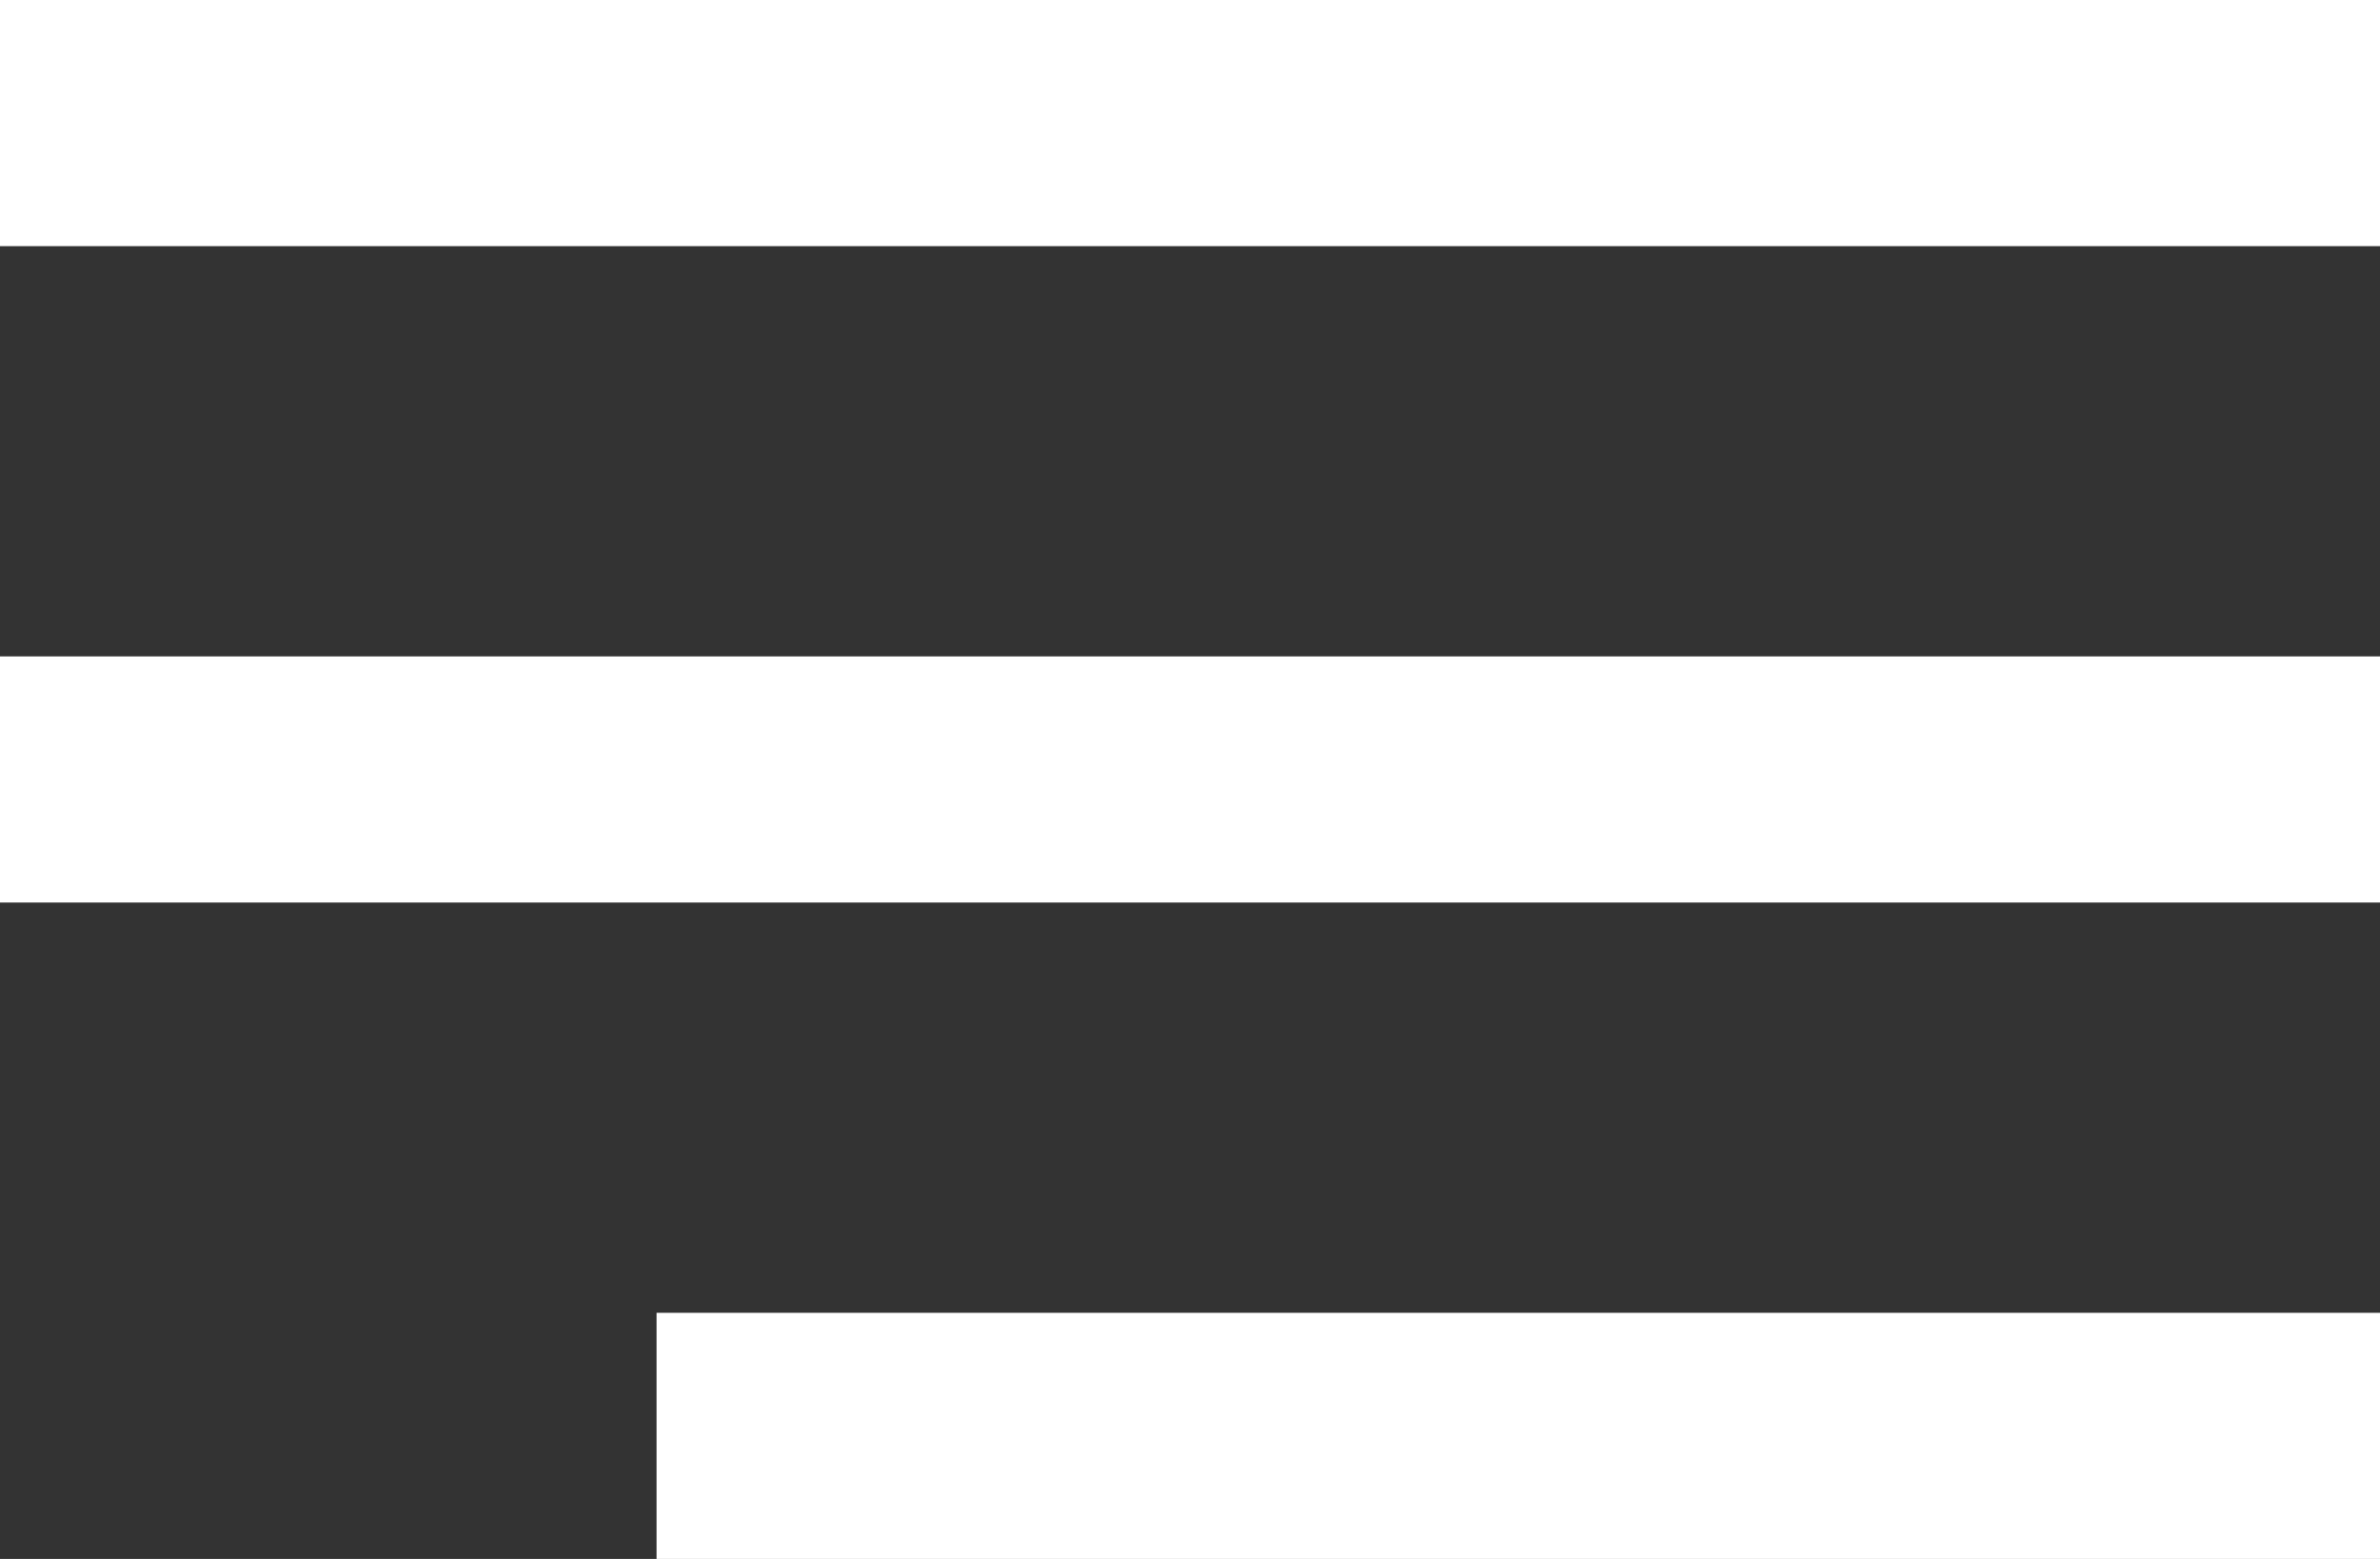 <?xml version="1.0" encoding="UTF-8"?>
<svg xmlns="http://www.w3.org/2000/svg" width="29" height="19" viewBox="0 0 29 19" fill="none">
  <rect x="0" y="0" width="29" height="19" fill="#333333" stroke="none"/>
  <rect width="29" height="3" fill="white"></rect>
  <rect x="8" y="16" width="21" height="3" fill="white"></rect>
  <rect y="8" width="29" height="3" fill="white"></rect>
</svg>
